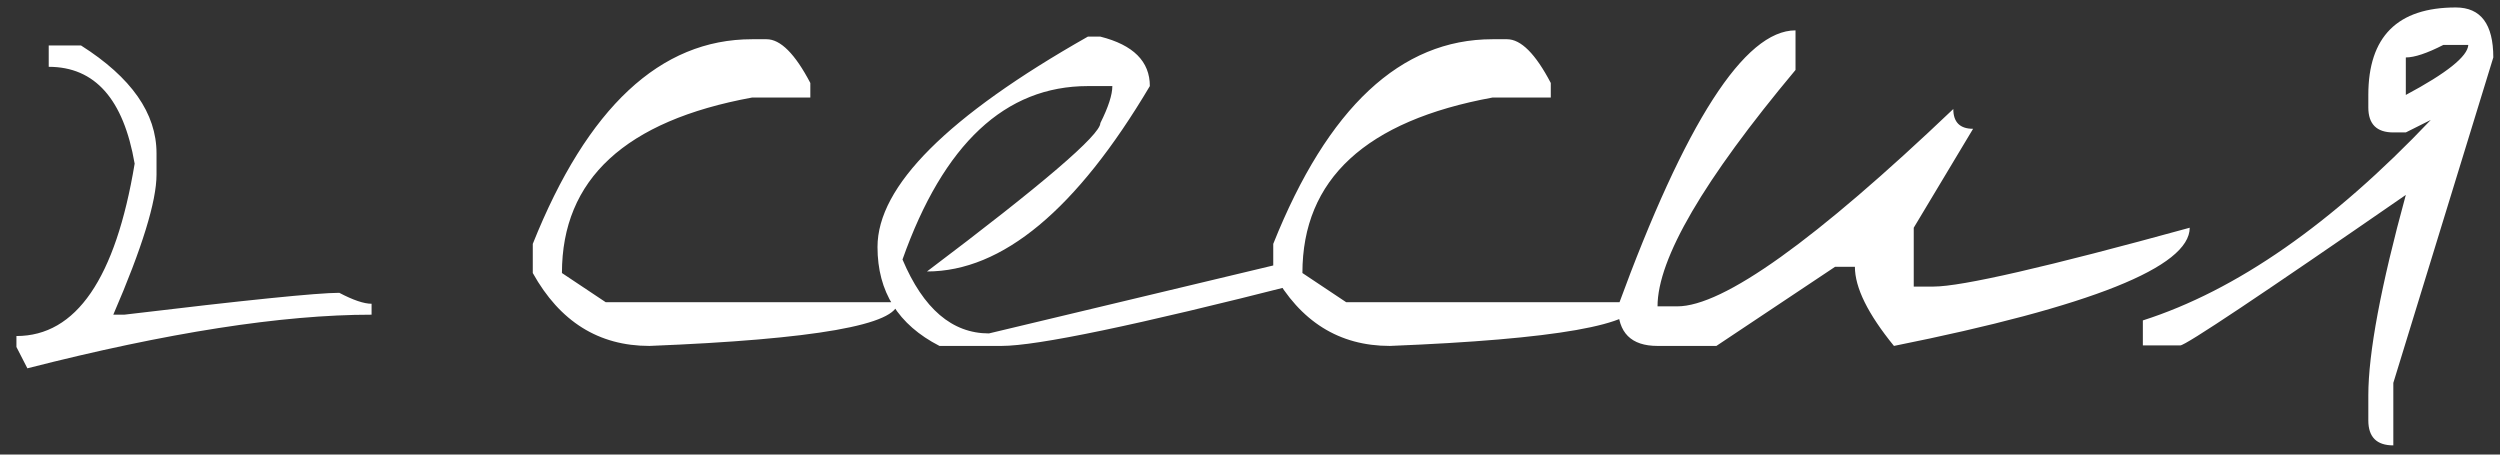 <?xml version="1.0" encoding="UTF-8"?> <svg xmlns="http://www.w3.org/2000/svg" width="143" height="26" viewBox="0 0 143 26" fill="none"><rect x="0" y="0" width="143" height="26" fill="#333333" stroke="none"/> <path d="M2.787 2.601H4.634C7.513 4.428 8.953 6.483 8.953 8.767V9.988C8.953 11.517 8.129 14.188 6.48 18H7.106C14.056 17.166 18.156 16.749 19.407 16.749C20.201 17.166 20.817 17.375 21.254 17.375V18C16.131 18 9.568 19.023 1.566 21.068L0.94 19.847V19.221C4.356 19.221 6.61 15.935 7.702 9.362C7.066 5.669 5.428 3.822 2.787 3.822V2.601ZM43.015 2.244H43.849C44.643 2.244 45.477 3.078 46.351 4.746V5.58H43.015C35.767 6.91 32.143 10.256 32.143 15.617L34.645 17.285H51.355C51.355 18.576 46.619 19.41 37.147 19.787C34.248 19.787 32.024 18.397 30.475 15.617V13.949C33.593 6.146 37.773 2.244 43.015 2.244ZM62.941 2.095C64.828 2.571 65.771 3.514 65.771 4.924C61.581 11.993 57.332 15.528 53.023 15.528C59.635 10.544 62.941 7.714 62.941 7.039C63.398 6.126 63.626 5.421 63.626 4.924H62.226C57.501 4.924 53.966 8.23 51.623 14.843C52.814 17.662 54.462 19.072 56.567 19.072L74.26 14.843V16.243C64.987 18.606 59.327 19.787 57.282 19.787H53.738C51.375 18.576 50.193 16.689 50.193 14.128C50.193 10.653 54.204 6.642 62.226 2.095H62.941ZM85.369 2.244H86.203C86.998 2.244 87.832 3.078 88.705 4.746V5.58H85.369C78.122 6.91 74.498 10.256 74.498 15.617L77 17.285H93.709C93.709 18.576 88.973 19.41 79.502 19.787C76.603 19.787 74.379 18.397 72.83 15.617V13.949C75.947 6.146 80.127 2.244 85.369 2.244ZM102.704 1.737V4.001C97.442 10.296 94.811 14.803 94.811 17.523H95.943C98.564 17.523 103.826 13.761 111.729 6.235C111.729 6.989 112.107 7.367 112.861 7.367L109.466 13.026V16.392H110.597C112.206 16.392 117.091 15.27 125.252 13.026C125.252 15.27 119.612 17.523 108.334 19.787C106.845 17.96 106.1 16.451 106.1 15.26H104.968L98.177 19.787H94.811C93.302 19.787 92.548 19.033 92.548 17.523C96.4 6.999 99.785 1.737 102.704 1.737ZM140.472 0.427C141.902 0.427 142.617 1.38 142.617 3.286L136.898 21.902V25.476C135.945 25.476 135.468 25 135.468 24.046V22.617C135.468 20.194 136.183 16.372 137.613 11.149C129.312 16.888 125.013 19.757 124.716 19.757H122.571V18.328C127.913 16.62 133.403 12.797 139.042 6.86L137.613 7.575H136.898C135.945 7.575 135.468 7.099 135.468 6.146V5.431C135.468 2.095 137.136 0.427 140.472 0.427ZM137.613 3.286V5.431C139.956 4.18 141.147 3.227 141.187 2.571H139.757C138.824 3.048 138.109 3.286 137.613 3.286Z" fill="white"></path> </svg> 